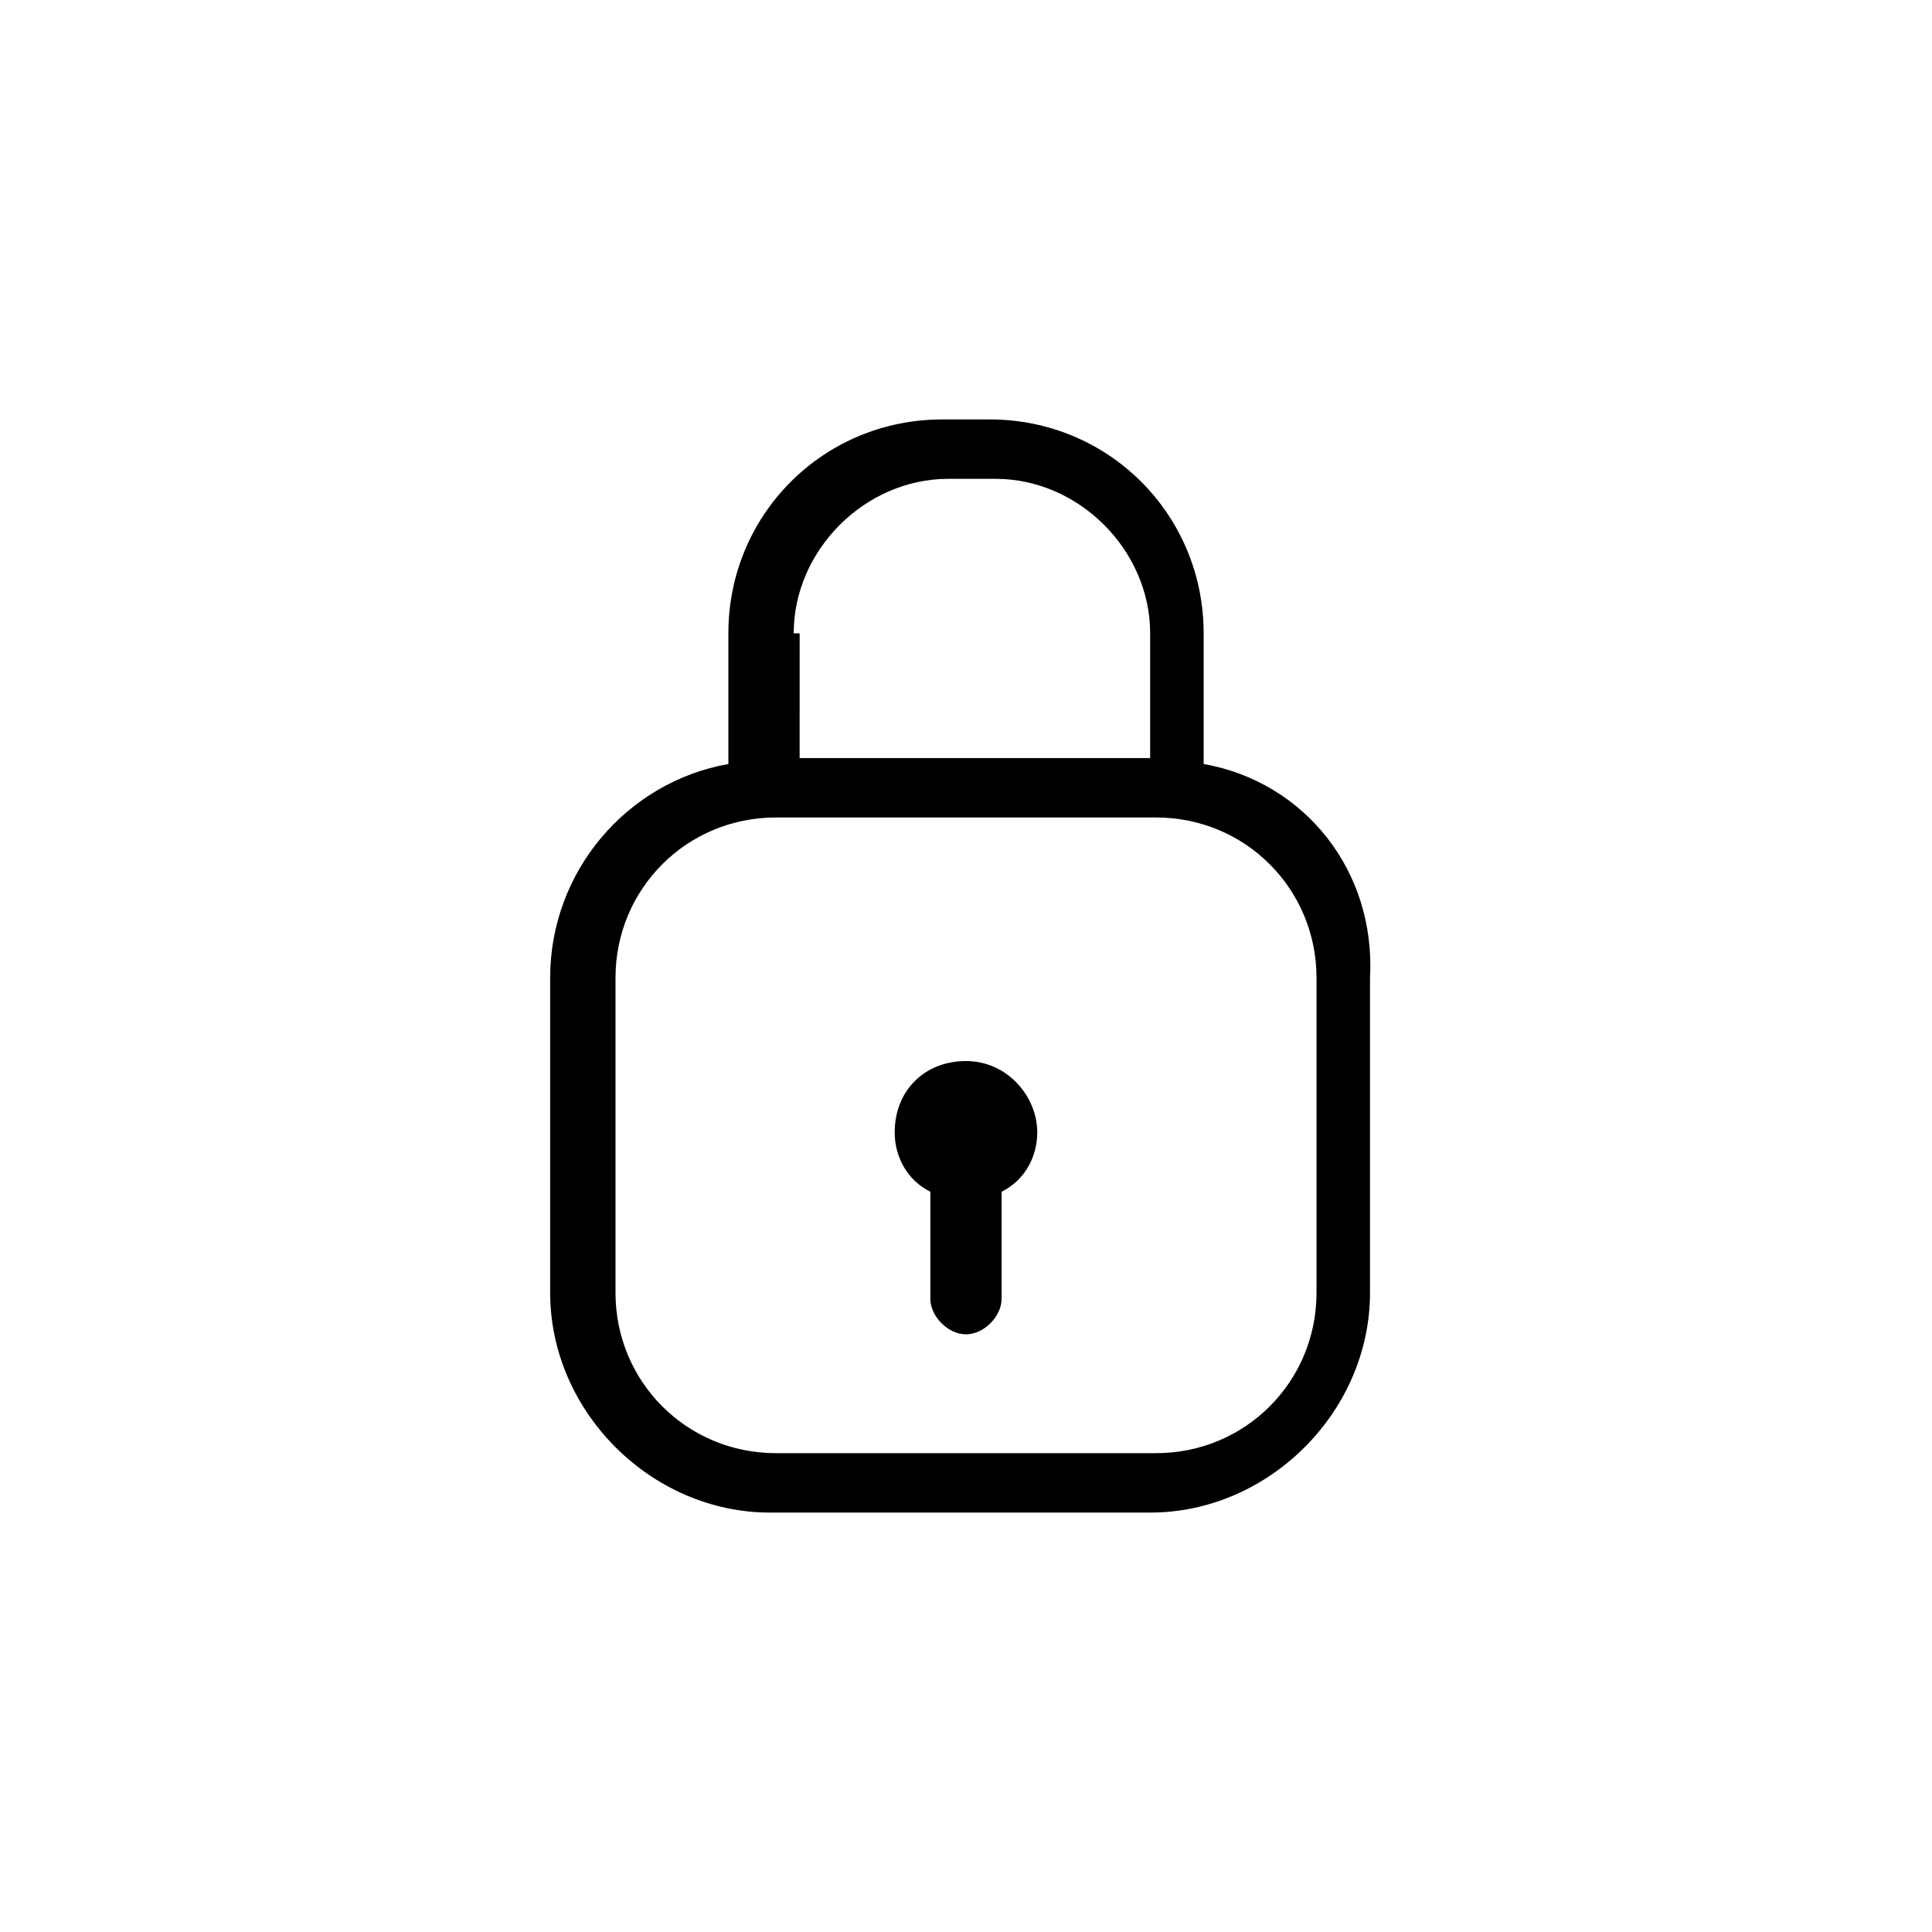 <?xml version="1.0" encoding="UTF-8"?>
<!-- Uploaded to: SVG Repo, www.svgrepo.com, Generator: SVG Repo Mixer Tools -->
<svg fill="#000000" width="800px" height="800px" version="1.1" viewBox="144 144 512 512" xmlns="http://www.w3.org/2000/svg">
 <g>
  <path d="m462.98 346.47v-34.637c0-31.488-25.191-56.68-56.68-56.68h-12.594c-31.488 0-56.68 25.191-56.68 56.68v34.637c-26.766 4.723-47.23 28.34-47.23 56.68v83.445c0 31.488 26.766 58.254 58.254 58.254h100.76c31.488 0 58.254-26.766 58.254-58.254v-83.445c1.57-28.34-17.324-51.957-44.086-56.68zm-108.64-34.637c0-22.043 18.895-40.934 40.934-40.934h12.594c22.043 0 40.934 18.895 40.934 40.934v33.062h-92.891l0.004-33.062zm138.55 174.76c0 23.617-18.895 42.508-42.508 42.508h-100.76c-23.617 0-42.508-18.895-42.508-42.508v-83.445c0-23.617 18.895-42.508 42.508-42.508h100.76c23.617 0 42.508 18.895 42.508 42.508z"/>
  <path d="m400 425.19c-11.02 0-18.895 7.871-18.895 18.895 0 6.297 3.148 12.594 9.445 15.742v28.34c0 4.723 4.723 9.445 9.445 9.445s9.445-4.723 9.445-9.445v-28.34c6.297-3.148 9.445-9.445 9.445-15.742 0.004-9.445-7.867-18.895-18.887-18.895z"/>
 </g>
</svg>
